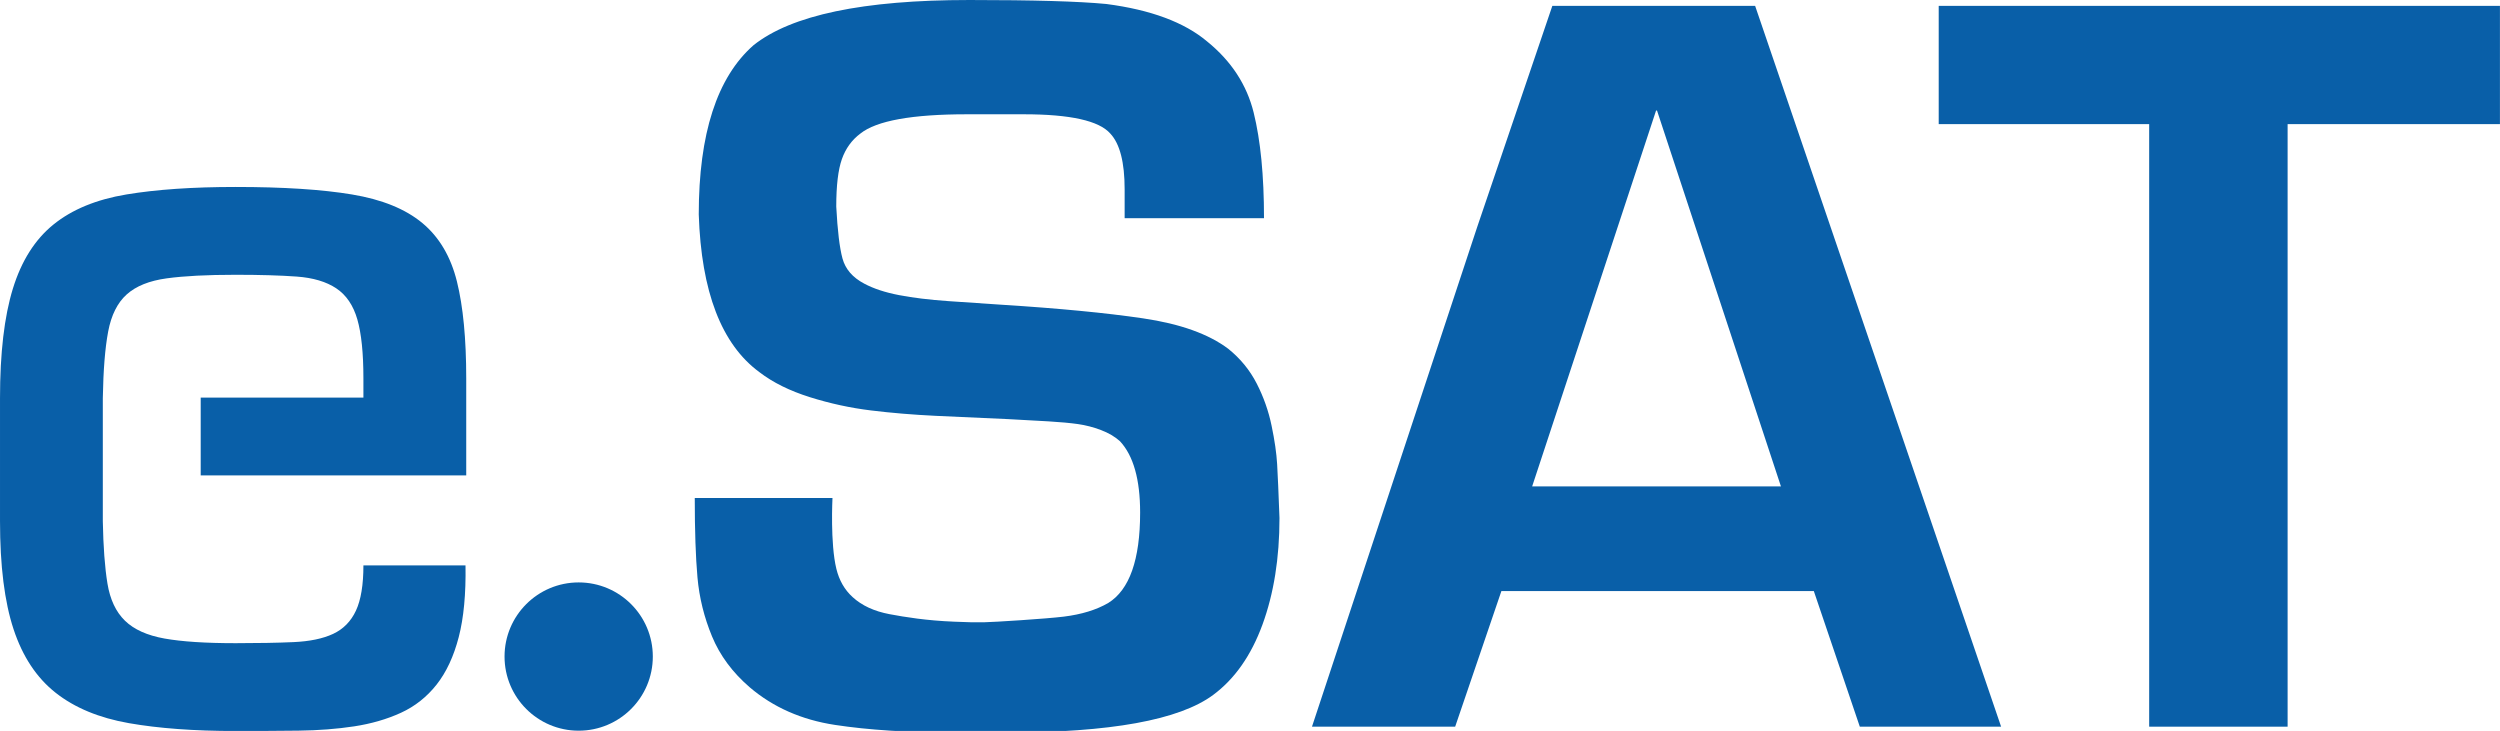 <svg xmlns="http://www.w3.org/2000/svg" xmlns:xlink="http://www.w3.org/1999/xlink" xmlns:serif="http://www.serif.com/" width="708" height="207" version="1.1" xml:space="preserve" style="fill-rule:evenodd;clip-rule:evenodd;stroke-linejoin:round;stroke-miterlimit:1.414;"><rect id="backgroundrect" width="100%" height="100%" x="0" y="0" fill="none" stroke="none" class="selected" style=""/><g class="currentLayer" style=""><title>Layer 1</title><g id="svg_1" class=""><path d="M274.422,9.579658508673816e-7 c18.129,0 31.091,0.379 38.887,1.13 c12.583,1.639 22.111,5.181 28.577,10.634 c6.821,5.538 11.207,12.247 13.155,20.131 c1.95,7.886 2.924,17.854 2.924,29.904 l-39.467,0 l0,-8.194 c0,-7.633 -1.353,-12.897 -4.06,-15.781 c-3.187,-3.643 -11.361,-5.46 -24.517,-5.46 l-16.079,0 c-15.553,0 -25.608,1.817 -30.171,5.452 c-2.436,1.818 -4.184,4.234 -5.251,7.251 c-1.06,3.012 -1.593,7.494 -1.593,13.434 c0.356,6.783 0.943,11.682 1.763,14.698 c0.82,3.017 2.869,5.387 6.149,7.119 c2.653,1.42 5.947,2.502 9.868,3.257 c3.914,0.753 8.546,1.322 13.883,1.697 c5.337,0.379 10.402,0.719 15.182,1.029 c16.172,1.021 29.521,2.304 40.039,3.855 c10.518,1.551 18.569,4.432 24.153,8.639 c3.411,2.749 6.095,6.029 8.044,9.837 c1.949,3.809 3.356,7.8 4.214,11.965 c0.867,4.16 1.385,7.773 1.563,10.831 c0.178,3.055 0.402,8.152 0.665,15.286 c0,11.343 -1.608,21.397 -4.818,30.171 c-3.21,8.775 -7.881,15.418 -13.991,19.939 c-9.575,7.088 -29.095,10.633 -58.57,10.633 l-14.687,0 c-13.078,0 -24.347,-0.718 -33.805,-2.161 c-9.459,-1.438 -17.518,-4.992 -24.161,-10.658 c-4.881,-4.207 -8.438,-9.01 -10.673,-14.412 c-2.235,-5.402 -3.612,-10.971 -4.123,-16.705 c-0.51,-5.732 -0.765,-13.226 -0.765,-22.48 l39.003,0 c0,0 -0.669,12.826 1.098,20.051 c0.796,3.255 2.312,5.932 4.617,8.017 c2.614,2.393 6.094,4.002 10.433,4.822 c4.347,0.819 10.477,1.823 18.404,2.133 c3.669,0.181 6.041,0.196 8.449,0.16 c2.589,-0.039 17.463,-0.975 22.49,-1.594 c5.027,-0.622 9.227,-1.906 12.591,-3.859 c6.025,-3.724 9.041,-12.258 9.041,-25.608 c0,-9.4 -1.91,-16.14 -5.715,-20.216 c-1.423,-1.287 -3.217,-2.339 -5.383,-3.163 c-2.173,-0.82 -4.354,-1.384 -6.543,-1.694 c-2.196,-0.309 -4.981,-0.564 -8.345,-0.765 c-3.364,-0.198 -7.154,-0.411 -11.361,-0.631 c-7.27,-0.309 -14.115,-0.622 -20.542,-0.932 c-6.428,-0.309 -12.544,-0.819 -18.352,-1.531 c-5.809,-0.708 -11.571,-1.961 -17.286,-3.755 c-5.716,-1.798 -10.48,-4.157 -14.293,-7.084 c-10.742,-7.889 -16.465,-22.776 -17.177,-44.668 c0,-22.865 5.174,-38.84 15.514,-47.924 c10.72,-8.534 31.06,-12.8 61.022,-12.8 z" style="fill:#095fa8;fill-rule:nonzero;" id="svg_2"/><path d="M433.906,137.75 l70.457,0 l-35.098,-106.45 l-0.263,0 l-35.096,106.45 zm5.715,-136.086 l57.433,0 l69.66,204.131 l-40.015,0 l-13.025,-38.407 l-88.477,0 l-13.094,38.407 l-40.549,0 l46.798,-141.536 l21.269,-62.595 z" style="fill:#095fa8;fill-rule:nonzero;" id="svg_3"/><path d="M608.648,205.795 l0,-170.643 l-59.606,0 l0,-33.488 l158.942,0 l0,33.488 l-60.132,0 l0,170.643 l-39.204,0 z" style="fill:#095fa8;fill-rule:nonzero;" id="svg_4"/><path d="M56.838,134.633 l0,-22.038 l46.08,0 l0,-5.461 c0,-7.145 -0.575,-12.703 -1.718,-16.679 c-1.147,-3.977 -3.136,-6.911 -5.966,-8.795 c-2.831,-1.891 -6.571,-3.001 -11.222,-3.338 c-4.65,-0.337 -10.413,-0.504 -17.287,-0.504 c-8.088,0 -14.594,0.334 -19.512,1.01 c-4.923,0.674 -8.695,2.188 -11.323,4.549 c-2.628,2.357 -4.382,5.865 -5.257,10.513 c-0.879,4.652 -1.384,10.95 -1.517,18.906 l0,34.778 c0.133,7.279 0.571,13.174 1.315,17.692 c0.739,4.515 2.391,8.02 4.953,10.514 c2.56,2.494 6.299,4.177 11.222,5.054 c4.919,0.877 11.626,1.314 20.119,1.314 c6.334,0 11.793,-0.1 16.377,-0.303 c4.581,-0.2 8.322,-0.977 11.222,-2.324 c2.897,-1.351 5.054,-3.538 6.47,-6.572 c1.416,-3.032 2.124,-7.313 2.124,-12.838 l28.913,0 c0.134,8.086 -0.505,14.861 -1.921,20.32 c-1.416,5.458 -3.506,9.94 -6.267,13.444 c-2.765,3.505 -6.136,6.169 -10.109,7.99 c-3.978,1.817 -8.392,3.097 -13.245,3.84 c-4.854,0.738 -10.11,1.145 -15.772,1.214 c-5.66,0.064 -11.594,0.101 -17.792,0.101 c-11.727,0 -21.806,-0.744 -30.228,-2.225 c-8.427,-1.486 -15.335,-4.347 -20.726,-8.592 c-5.393,-4.248 -9.371,-10.247 -11.929,-17.997 c-2.562,-7.751 -3.842,-17.964 -3.842,-30.632 l0,-34.778 c0,-12.807 1.213,-23.151 3.639,-31.036 c2.427,-7.886 6.269,-13.952 11.525,-18.197 c5.257,-4.247 12.133,-7.078 20.625,-8.492 c8.492,-1.417 18.803,-2.124 30.936,-2.124 c13.477,0 24.466,0.707 32.957,2.124 c8.493,1.414 15.13,4.111 19.917,8.086 c4.783,3.975 8.052,9.503 9.806,16.582 c1.751,7.075 2.63,16.205 2.63,27.395 l0,27.499 l-75.197,0 z" style="fill:#095fa8;fill-rule:nonzero;" id="svg_5"/><path d="M184.878,185.936 c0,11.595 -9.4,20.995 -20.995,20.995 c-11.595,0 -20.995,-9.4 -20.995,-20.995 c0,-11.596 9.4,-20.995 20.995,-20.995 c11.595,0 20.995,9.399 20.995,20.995 z" style="fill:#095fa8;fill-rule:nonzero;" id="svg_6"/></g></g></svg>